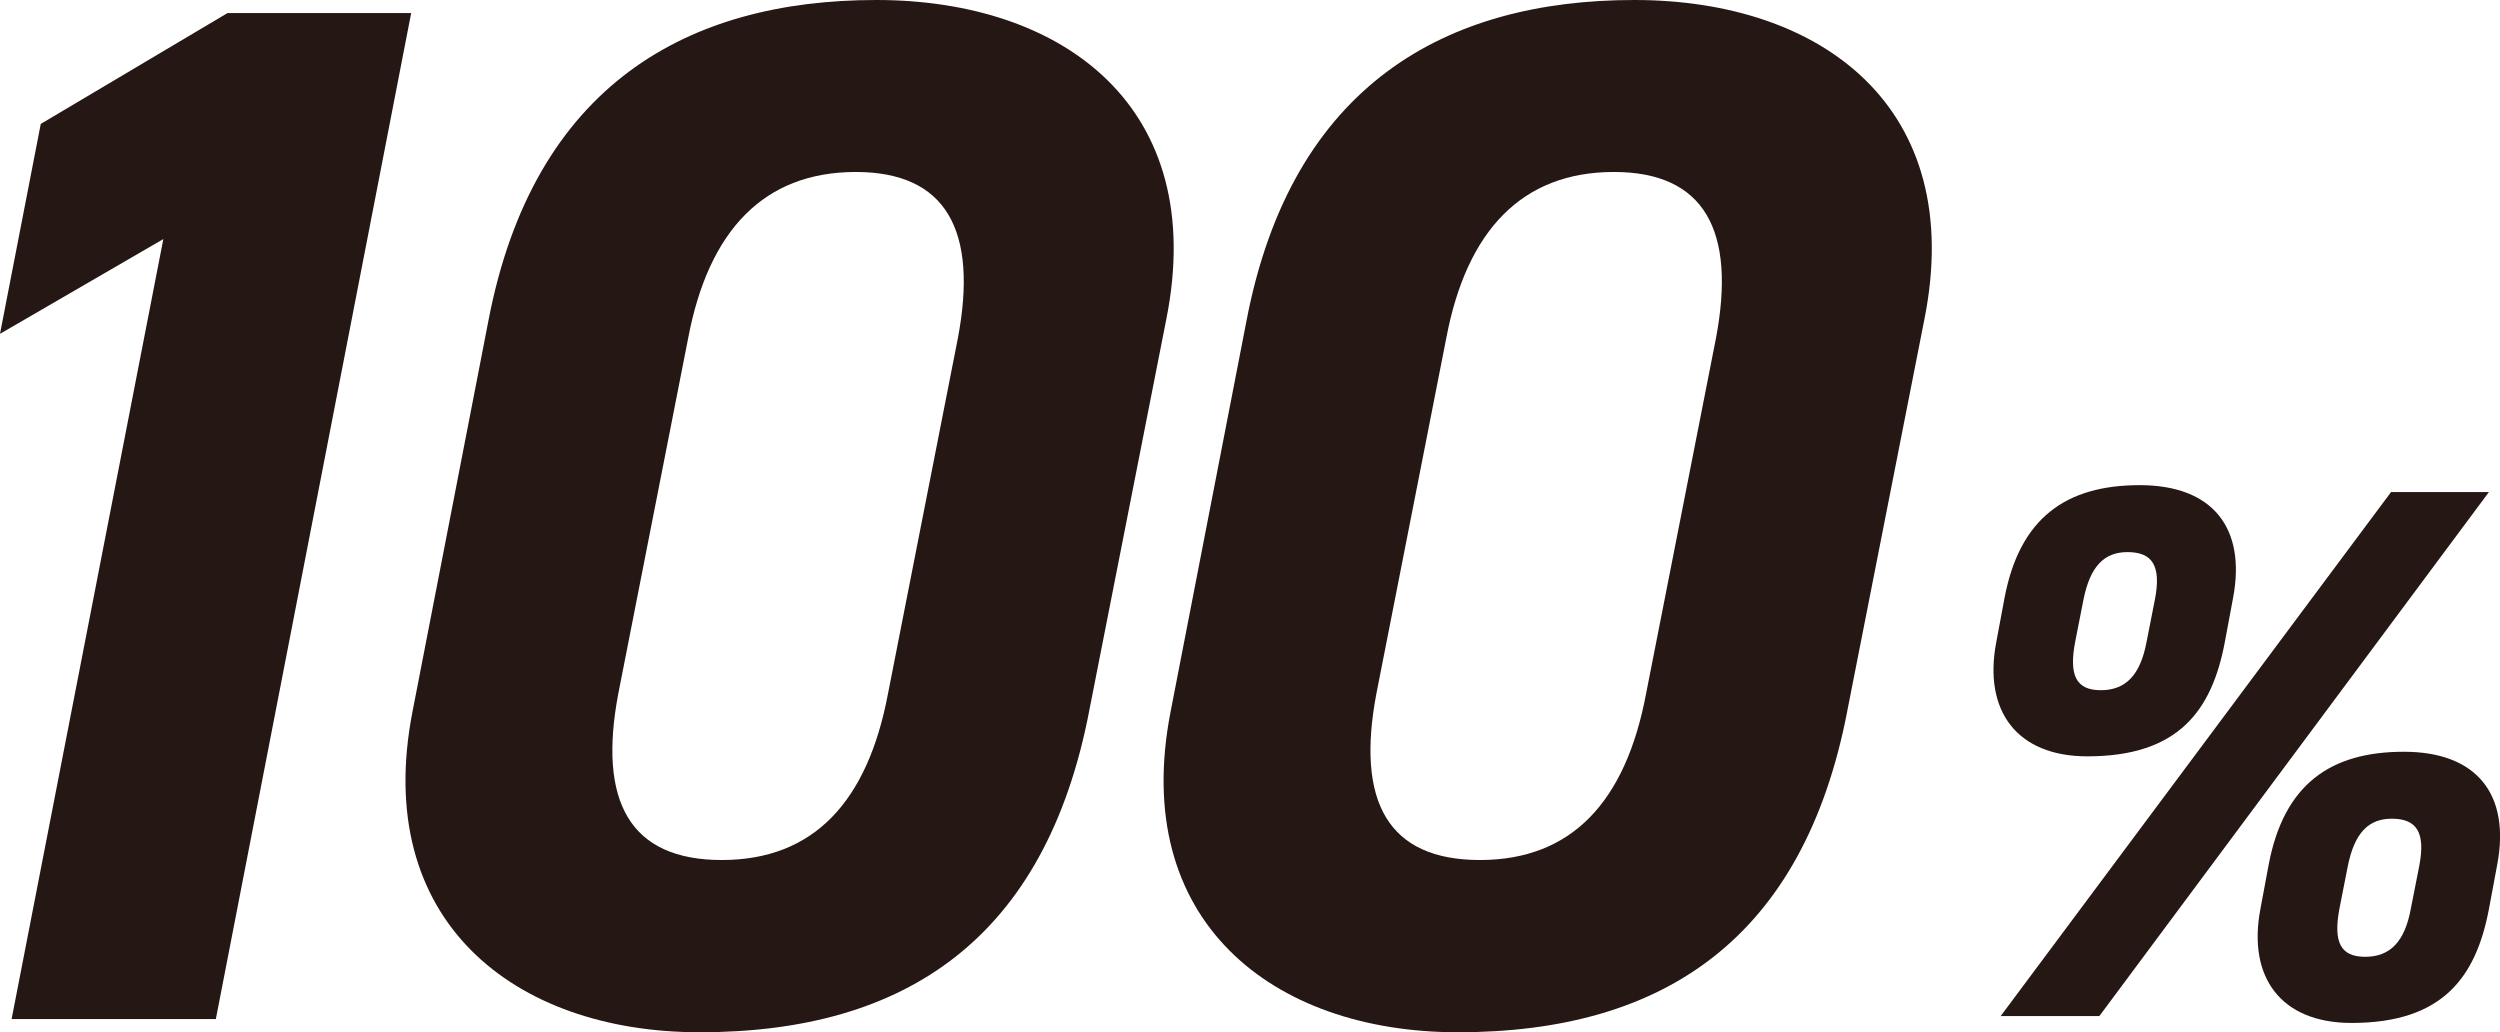 <?xml version="1.0" encoding="UTF-8"?><svg id="_レイヤー_1" xmlns="http://www.w3.org/2000/svg" width="185.2" height="76.46" viewBox="0 0 185.2 76.46"><defs><style>.cls-1{fill:#251714;stroke-width:0px;}</style></defs><path class="cls-1" d="M15.98,75.49H.86L12.1,17.71,0,24.73l3.02-15.55L16.85.97h13.61l-14.47,74.52Z"/><path class="cls-1" d="M80.68,52.71c-3.24,16.74-13.5,23.76-28.84,23.76-13.82,0-24.3-8.32-21.28-23.76l5.62-28.94C39.53,6.26,50.98,0,64.91,0s24.62,7.99,21.49,23.65l-5.72,29.05ZM63.4,12.74c-6.8,0-10.91,4.32-12.42,12.31l-5.18,26.35c-1.51,7.99.86,12.31,7.67,12.31s10.8-4.32,12.31-12.31l5.18-26.35c1.51-7.99-.87-12.31-7.56-12.31Z"/><path class="cls-1" d="M136.84,52.71c-3.24,16.74-13.5,23.76-28.84,23.76-13.82,0-24.3-8.32-21.28-23.76l5.62-28.94C95.69,6.26,107.14,0,121.07,0s24.62,7.99,21.49,23.65l-5.72,29.05ZM119.56,12.74c-6.8,0-10.91,4.32-12.42,12.31l-5.18,26.35c-1.51,7.99.86,12.31,7.67,12.31s10.8-4.32,12.31-12.31l5.18-26.35c1.51-7.99-.87-12.31-7.56-12.31Z"/><path class="cls-1" d="M164.81,47.59c-.96,5.06-3.43,8.44-10.18,8.44-5.23,0-7.71-3.38-6.75-8.44l.62-3.32c1.13-5.91,4.56-8.33,10.01-8.33s7.88,3.21,6.92,8.33l-.62,3.32ZM184.38,36.45l-28.86,38.82h-7.31l28.92-38.82h7.26ZM159.01,47.59l.62-3.15c.51-2.59-.23-3.54-2.03-3.54-1.69,0-2.76,1.01-3.26,3.54l-.62,3.15c-.45,2.42.06,3.54,1.91,3.54s2.92-1.13,3.38-3.54ZM184.38,67.34c-.96,5.06-3.43,8.44-10.18,8.44-5.23,0-7.71-3.38-6.75-8.44l.62-3.32c1.13-5.91,4.56-8.33,10.01-8.33s7.88,3.21,6.92,8.33l-.62,3.32ZM178.59,67.34l.62-3.15c.51-2.59-.23-3.54-2.03-3.54-1.69,0-2.76,1.01-3.26,3.54l-.62,3.15c-.45,2.42.06,3.54,1.91,3.54s2.93-1.12,3.38-3.54Z"/></svg>